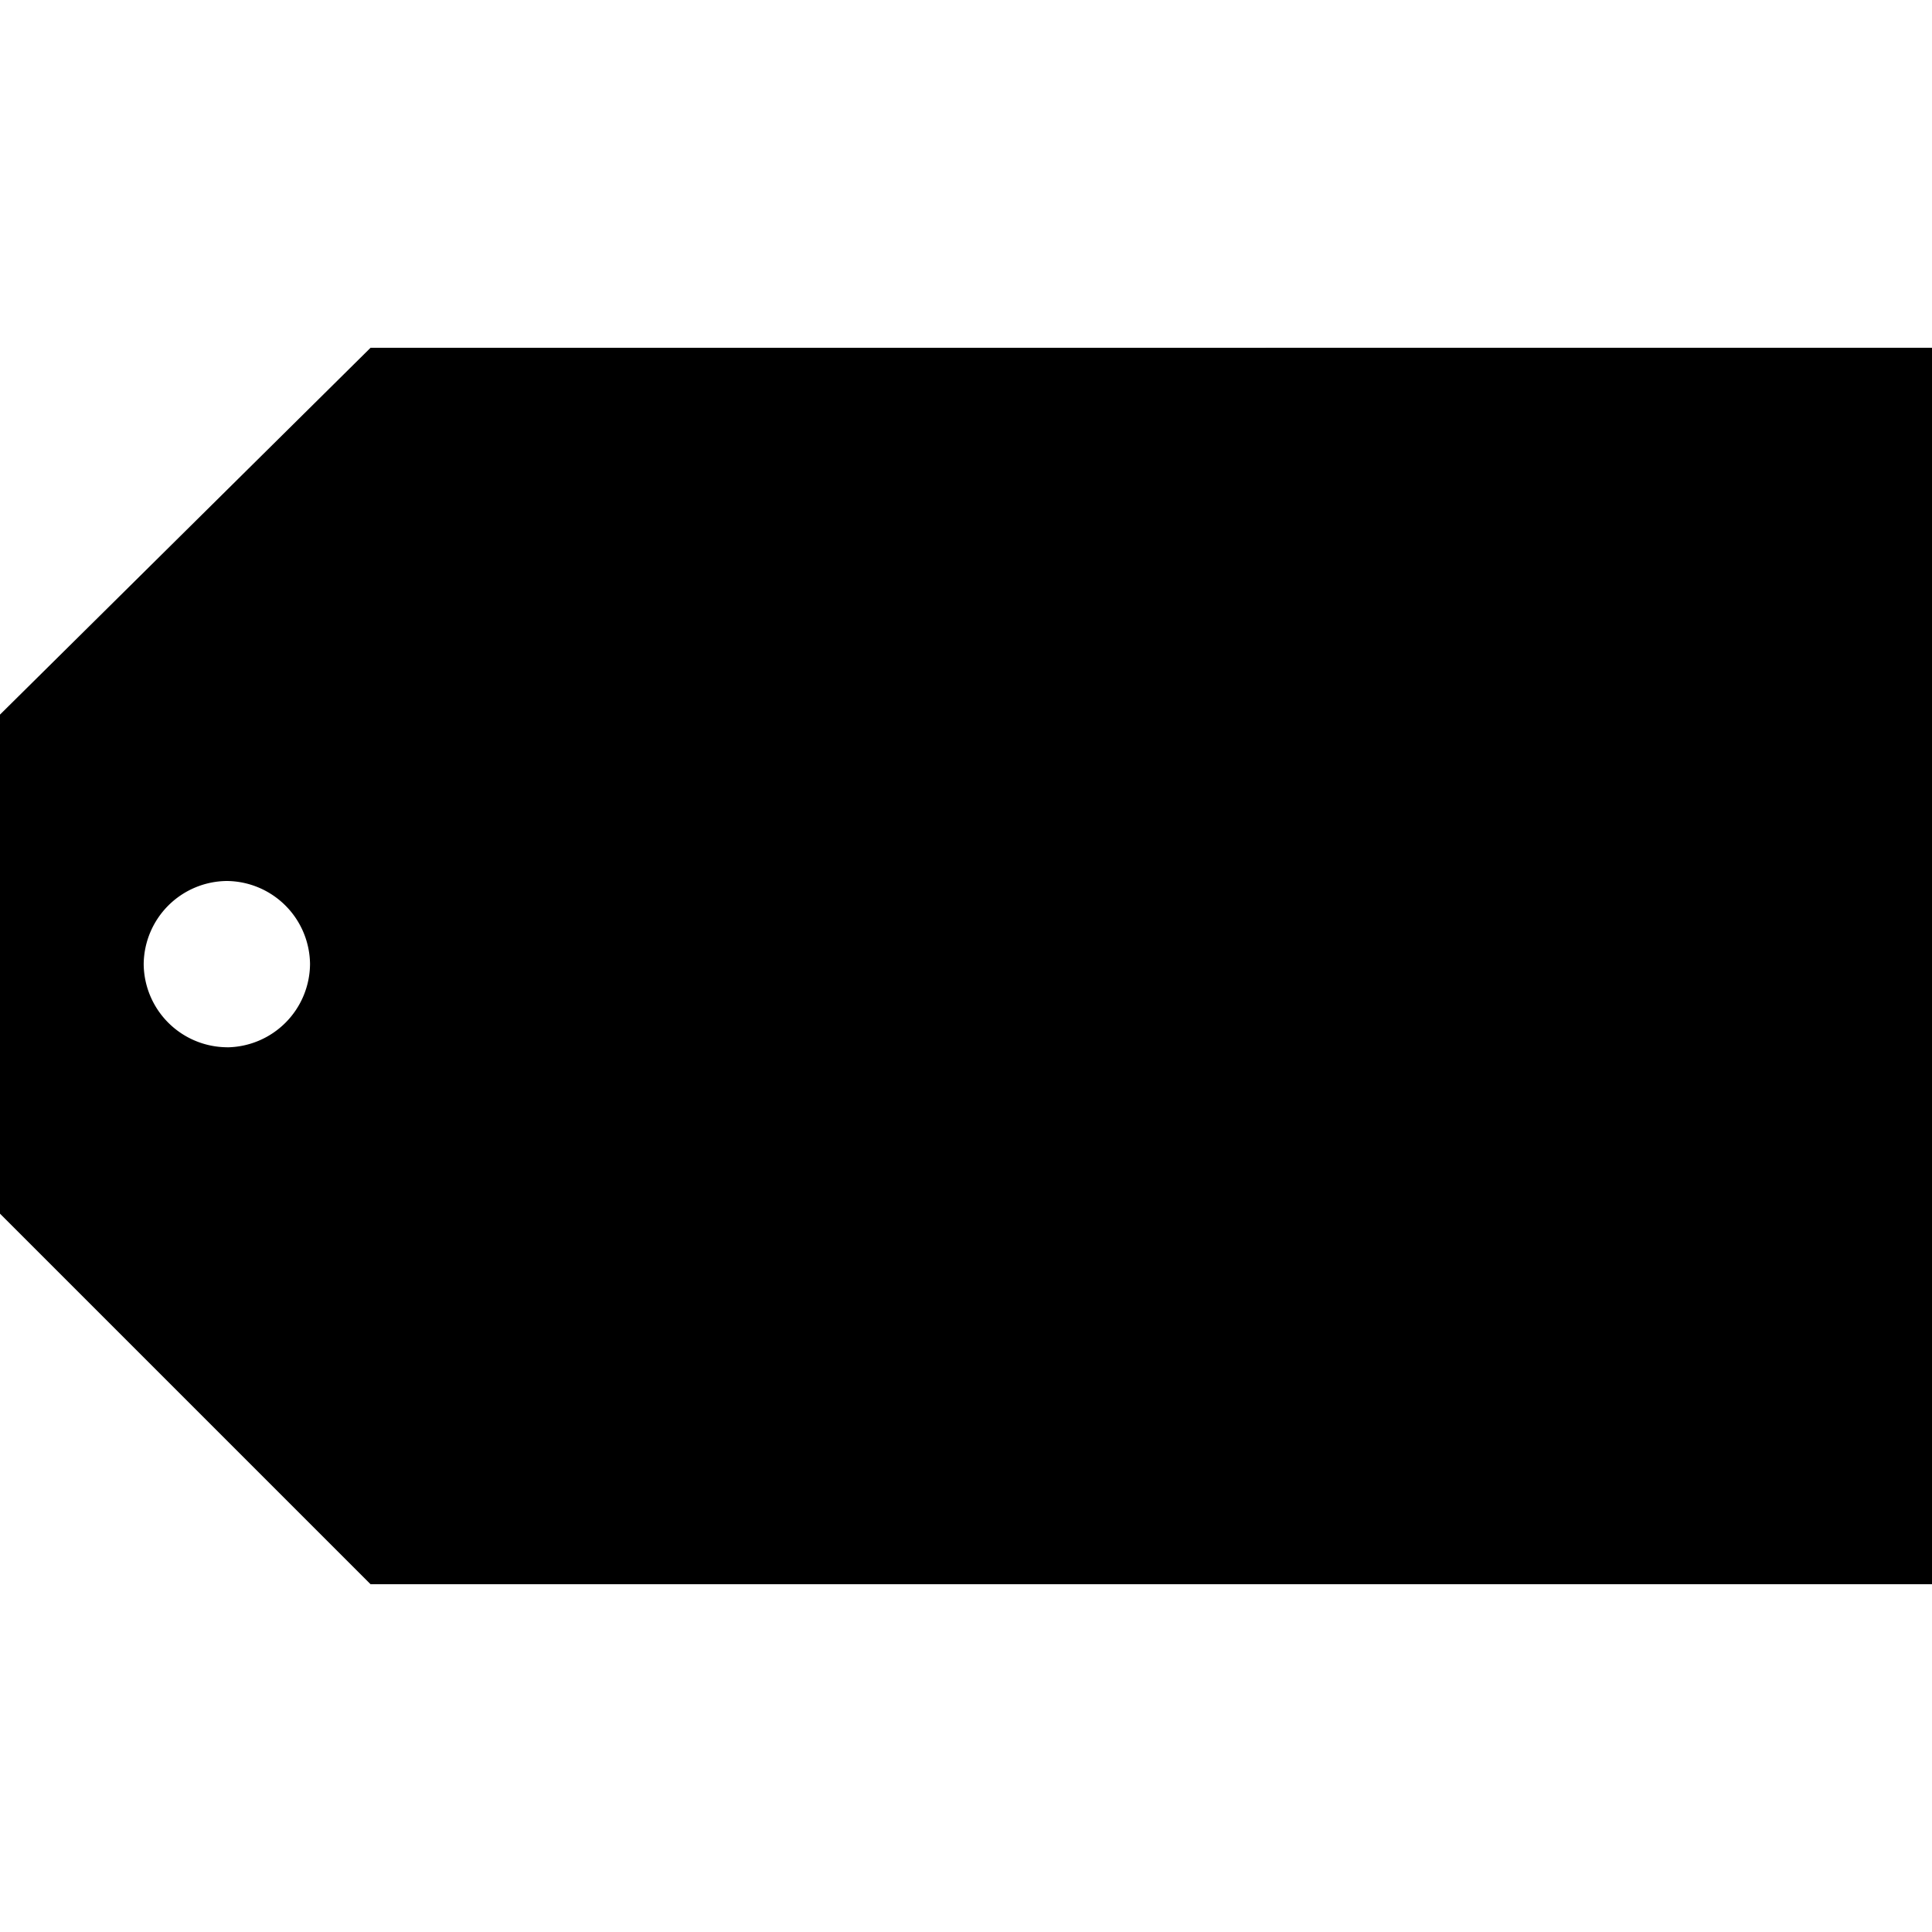 <svg xml:space="preserve" width="32" height="32" xmlns="http://www.w3.org/2000/svg">
  <path d="M6.137 5.761 0 11.836v8.266l6.137 6.137H32V5.76Zm-2.38 11.585A1.39 1.39 0 0 1 2.38 15.97a1.39 1.39 0 0 1 1.377-1.378 1.39 1.39 0 0 1 1.378 1.378 1.39 1.39 0 0 1-1.378 1.377z"/>
</svg>